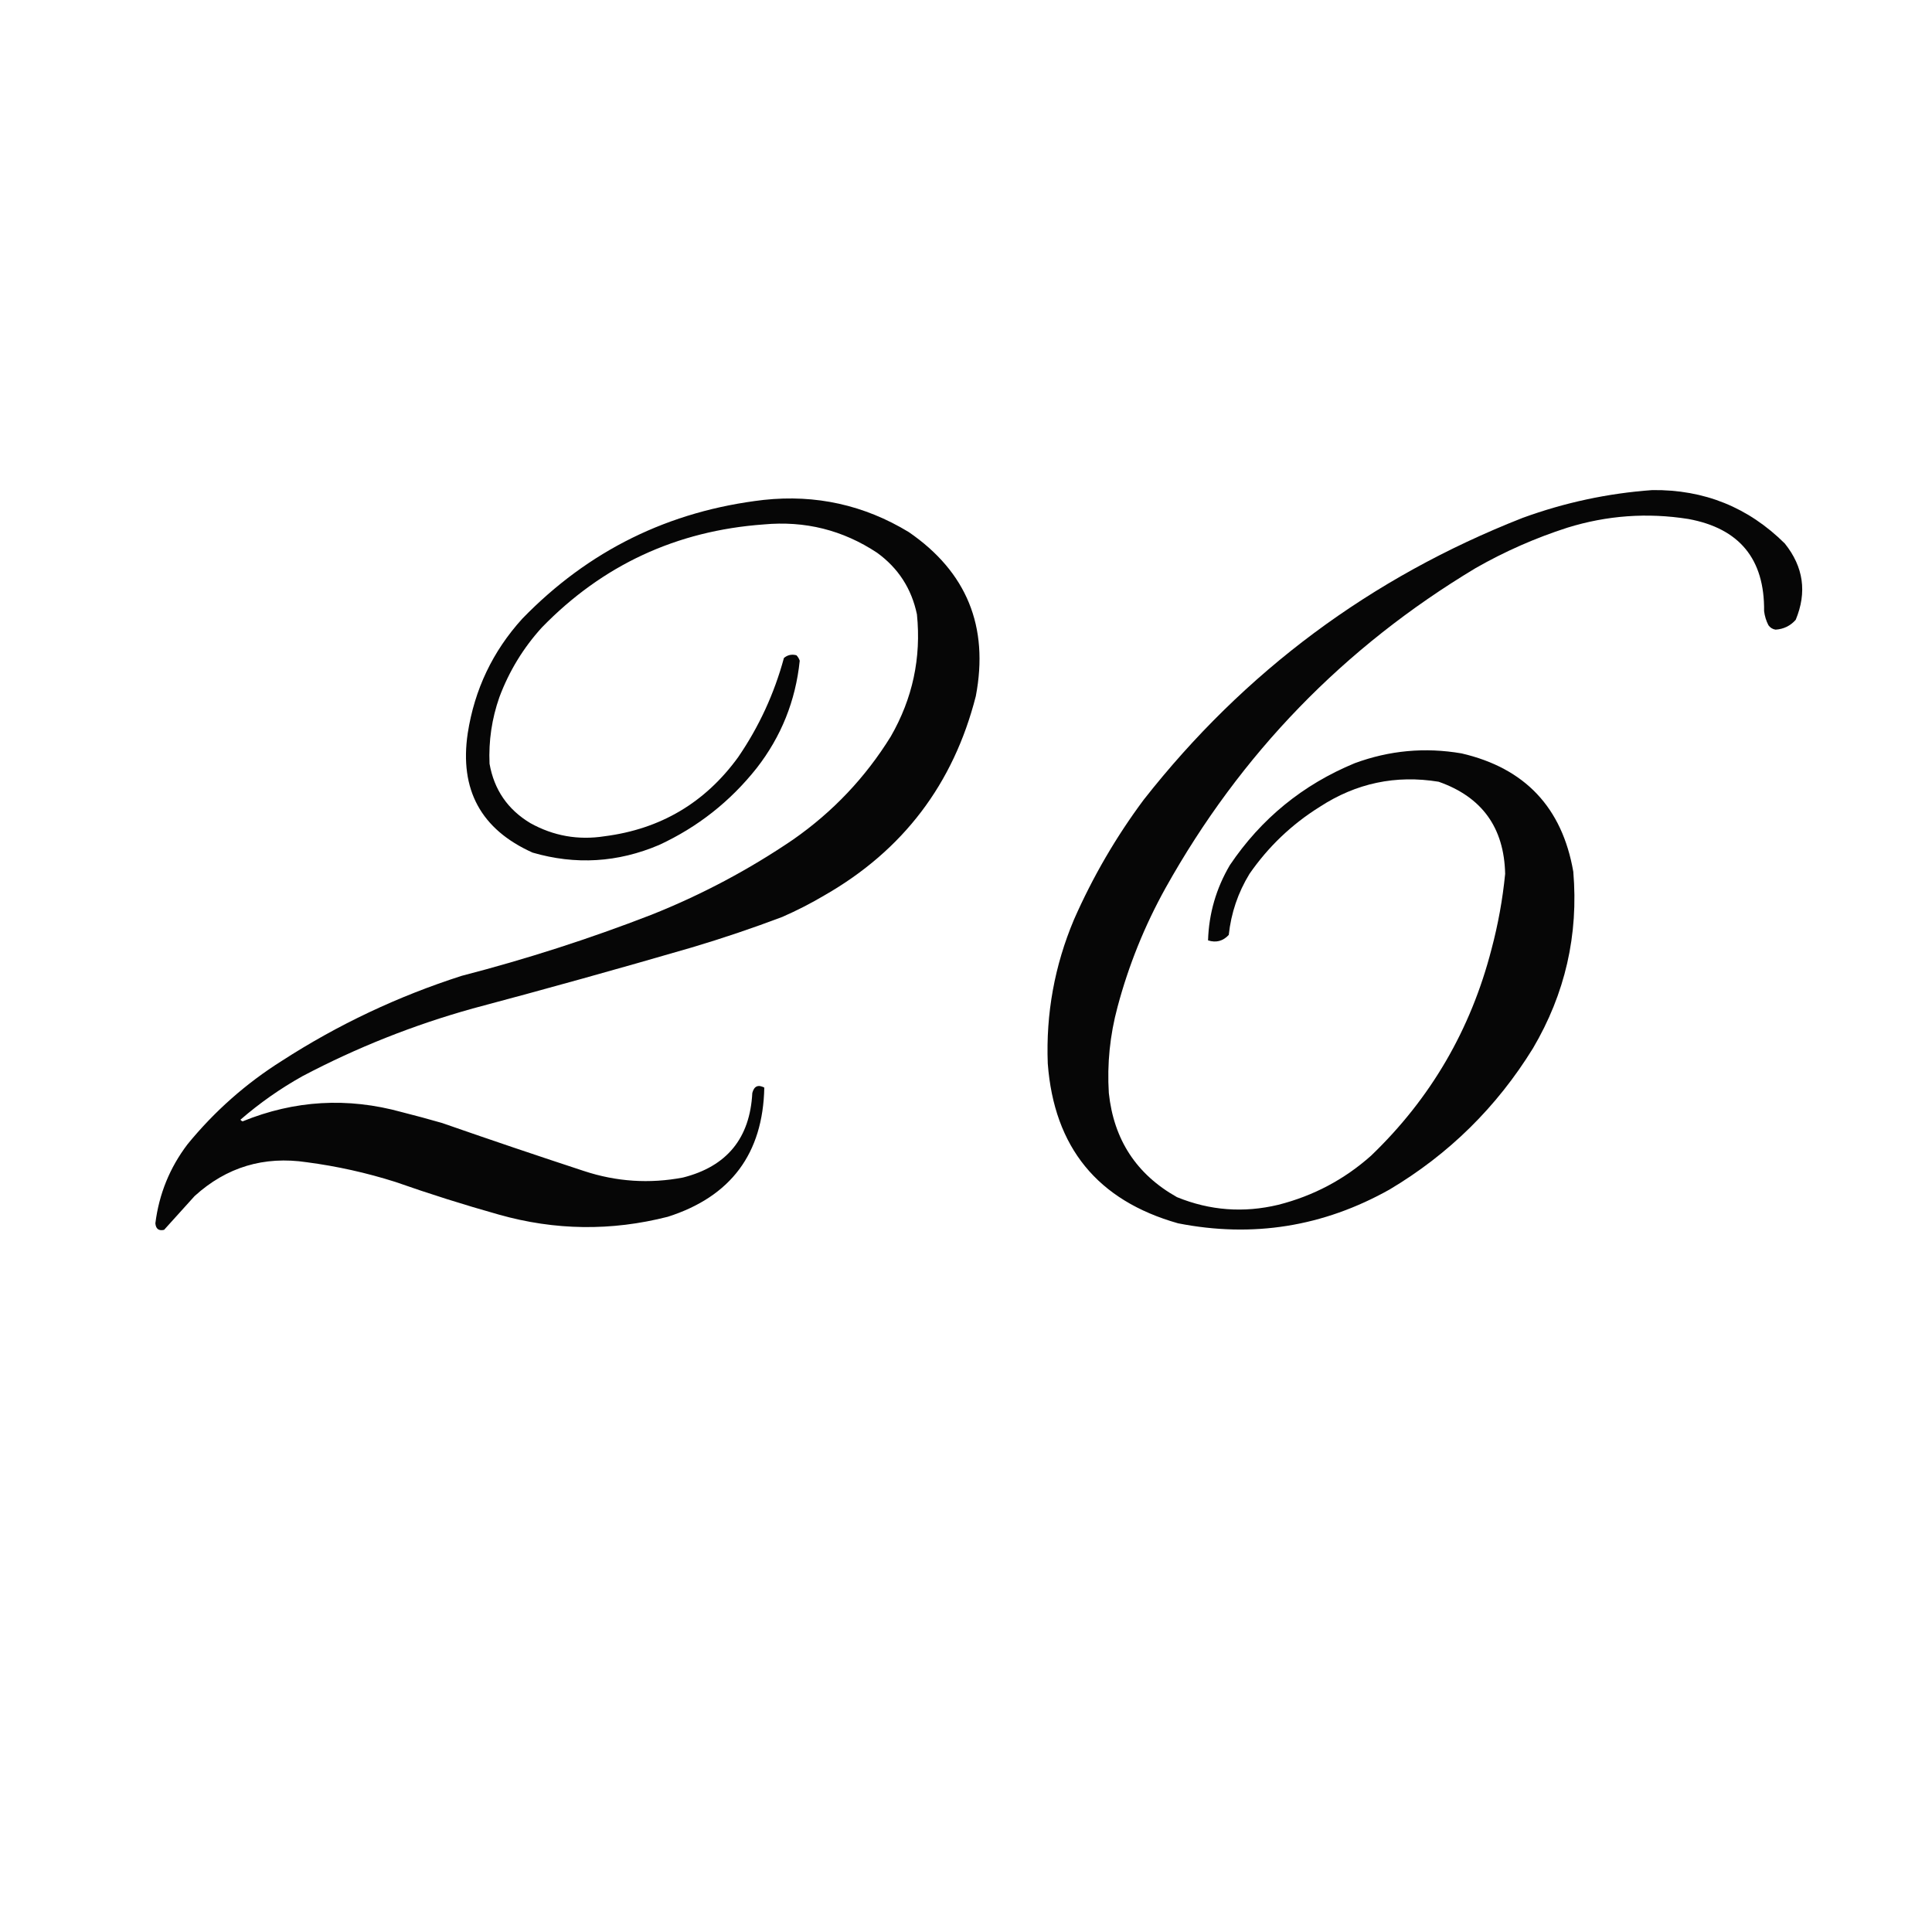<?xml version="1.0" encoding="UTF-8"?> <svg xmlns="http://www.w3.org/2000/svg" xmlns:xlink="http://www.w3.org/1999/xlink" version="1.1" width="1772px" height="1772px" style="shape-rendering:geometricPrecision; text-rendering:geometricPrecision; image-rendering:optimizeQuality; fill-rule:evenodd; clip-rule:evenodd"><g><path style="opacity:0.975" fill="#000000" d="M 1515.5,449.5 C 1563.02,448.94 1603.52,465.273 1637,498.5C 1654.15,519.9 1657.49,543.233 1647,568.5C 1642.09,574.038 1635.92,577.038 1628.5,577.5C 1625.79,577.06 1623.62,575.726 1622,573.5C 1619.9,569.417 1618.56,565.083 1618,560.5C 1618.55,512.755 1595.39,484.589 1548.5,476C 1510.9,470.046 1473.9,472.713 1437.5,484C 1408.22,493.427 1380.22,505.76 1353.5,521C 1232.56,593.61 1137.72,691.443 1069,814.5C 1049.83,849.027 1035.16,885.36 1025,923.5C 1018.01,949.405 1015.34,975.738 1017,1002.5C 1021.52,1045.3 1042.36,1077.13 1079.5,1098C 1109.7,1110.32 1140.7,1112.65 1172.5,1105C 1204.61,1096.84 1232.94,1081.84 1257.5,1060C 1312.15,1007.57 1348.98,944.405 1368,870.5C 1374.04,847.825 1378.2,824.825 1380.5,801.5C 1379.58,759.108 1359.25,730.942 1319.5,717C 1280.21,710.591 1243.88,718.258 1210.5,740C 1184.8,756.033 1163.3,776.533 1146,801.5C 1135.49,818.711 1129.15,837.378 1127,857.5C 1121.69,863.193 1115.36,864.86 1108,862.5C 1108.77,837.843 1115.44,814.843 1128,793.5C 1156.7,750.88 1194.86,719.713 1242.5,700C 1274.35,688.251 1307.02,685.251 1340.5,691C 1398.62,704.456 1432.79,740.623 1443,799.5C 1447.88,857.408 1435.55,911.408 1406,961.5C 1372.74,1015.43 1328.9,1058.6 1274.5,1091C 1213.63,1125.14 1148.97,1135.48 1080.5,1122C 1006.63,1101.12 966.801,1052.28 961,975.5C 959.221,929.73 967.221,885.73 985,843.5C 1002.27,804.275 1023.6,767.608 1049,733.5C 1141.35,615.894 1257.18,529.727 1396.5,475C 1435.12,460.923 1474.79,452.423 1515.5,449.5 Z"></path></g><g><path style="opacity:0.973" fill="#000000" d="M 700.5,458.5 C 748.289,453.367 792.622,463.201 833.5,488C 886.674,524.549 907.174,574.716 895,638.5C 874.508,718.97 828.341,779.804 756.5,821C 743.938,828.448 730.938,835.115 717.5,841C 690.182,851.328 662.515,860.662 634.5,869C 567.722,888.445 500.722,907.111 433.5,925C 379.252,940.128 327.252,960.795 277.5,987C 257.116,998.388 238.116,1011.72 220.5,1027C 221.025,1027.69 221.692,1028.19 222.5,1028.5C 270.132,1009.08 318.799,1006.25 368.5,1020C 380.89,1023.13 393.224,1026.46 405.5,1030C 448.696,1045.07 492.029,1059.73 535.5,1074C 565.348,1083.87 595.681,1085.87 626.5,1080C 666.683,1069.81 687.85,1043.98 690,1002.5C 691.631,996.183 695.297,994.516 701,997.5C 699.797,1058.05 670.297,1097.55 612.5,1116C 560.666,1129.24 508.999,1128.58 457.5,1114C 425.516,1105.01 393.85,1095.01 362.5,1084C 336.023,1075.63 309.023,1069.63 281.5,1066C 242.082,1060.1 207.749,1070.43 178.5,1097C 169.167,1107.33 159.833,1117.67 150.5,1128C 145.617,1129.13 142.95,1127.13 142.5,1122C 145.865,1095.12 155.699,1070.95 172,1049.5C 196.738,1019.24 225.572,993.739 258.5,973C 309.956,939.775 364.956,913.775 423.5,895C 482.611,879.723 540.611,861.057 597.5,839C 643.528,820.658 686.862,797.658 727.5,770C 763.89,744.613 793.723,713.113 817,675.5C 837.035,640.699 845.035,603.366 841,563.5C 836.07,539.92 823.904,521.087 804.5,507C 773.035,486.167 738.369,477.5 700.5,481C 620.469,486.773 552.635,518.273 497,575.5C 479.944,594.264 466.944,615.597 458,639.5C 451.081,659.265 448.081,679.598 449,700.5C 453.21,724.376 465.71,742.542 486.5,755C 507.726,766.76 530.392,770.76 554.5,767C 605.852,760.414 646.685,736.248 677,694.5C 696.089,666.647 710.089,636.314 719,603.5C 722.338,600.682 726.171,599.849 730.5,601C 731.87,602.441 732.87,604.108 733.5,606C 729.718,642.697 716.551,675.531 694,704.5C 669.698,735.147 639.865,758.647 604.5,775C 566.588,791.127 527.921,793.461 488.5,782C 441.123,760.762 421.29,724.262 429,672.5C 435.235,632.369 451.902,597.369 479,567.5C 539.743,504.879 613.577,468.546 700.5,458.5 Z"></path></g></svg> 